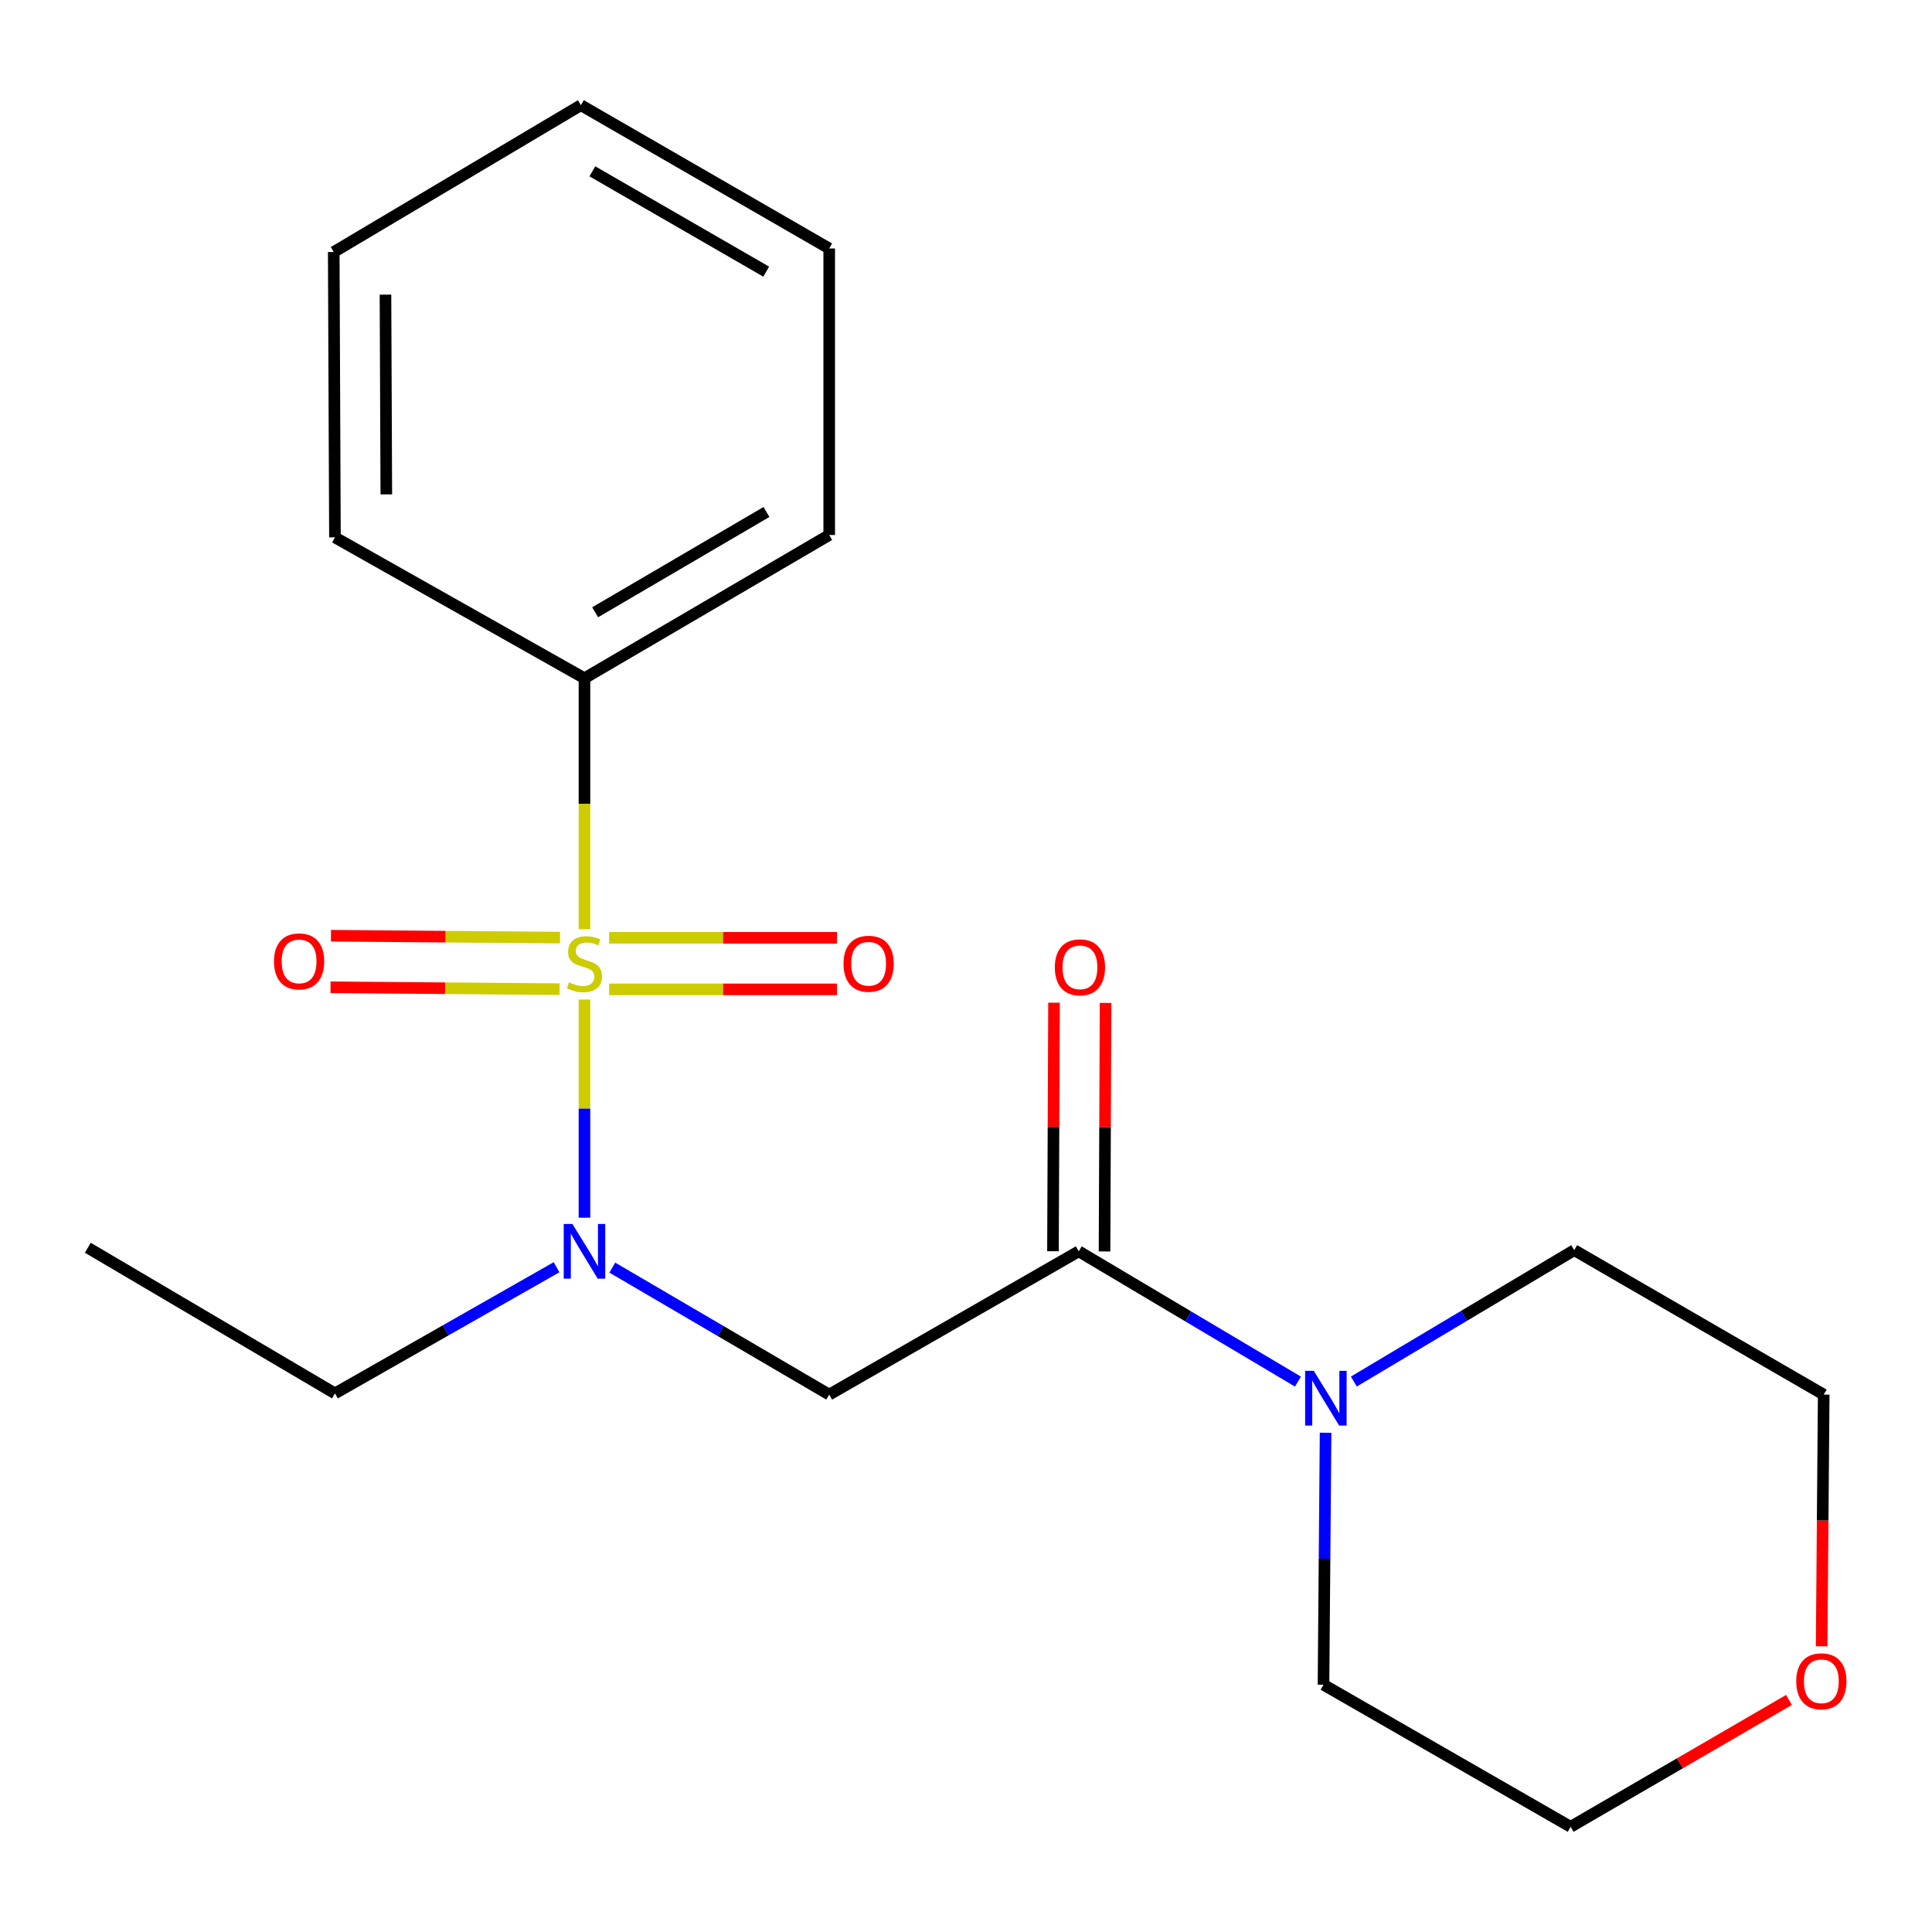 <?xml version='1.0' encoding='iso-8859-1'?>
<svg version='1.1' baseProfile='full'
              xmlns='http://www.w3.org/2000/svg'
                      xmlns:rdkit='http://www.rdkit.org/xml'
                      xmlns:xlink='http://www.w3.org/1999/xlink'
                  xml:space='preserve'
width='1000px' height='1000px' viewBox='0 0 1000 1000'>
<!-- END OF HEADER -->
<rect style='opacity:1.0;fill:#FFFFFF;stroke:none' width='1000' height='1000' x='0' y='0'> </rect>
<path class='bond-0' d='M 302.522,517.358 L 302.522,573.814' style='fill:none;fill-rule:evenodd;stroke:#CCCC00;stroke-width:6px;stroke-linecap:butt;stroke-linejoin:miter;stroke-opacity:1' />
<path class='bond-0' d='M 302.522,573.814 L 302.522,630.269' style='fill:none;fill-rule:evenodd;stroke:#0000FF;stroke-width:6px;stroke-linecap:butt;stroke-linejoin:miter;stroke-opacity:1' />
<path class='bond-4' d='M 289.859,485.307 L 230.581,484.82' style='fill:none;fill-rule:evenodd;stroke:#CCCC00;stroke-width:6px;stroke-linecap:butt;stroke-linejoin:miter;stroke-opacity:1' />
<path class='bond-4' d='M 230.581,484.82 L 171.302,484.332' style='fill:none;fill-rule:evenodd;stroke:#FF0000;stroke-width:6px;stroke-linecap:butt;stroke-linejoin:miter;stroke-opacity:1' />
<path class='bond-4' d='M 289.639,511.992 L 230.361,511.504' style='fill:none;fill-rule:evenodd;stroke:#CCCC00;stroke-width:6px;stroke-linecap:butt;stroke-linejoin:miter;stroke-opacity:1' />
<path class='bond-4' d='M 230.361,511.504 L 171.083,511.016' style='fill:none;fill-rule:evenodd;stroke:#FF0000;stroke-width:6px;stroke-linecap:butt;stroke-linejoin:miter;stroke-opacity:1' />
<path class='bond-5' d='M 315.279,512.097 L 374.261,512.097' style='fill:none;fill-rule:evenodd;stroke:#CCCC00;stroke-width:6px;stroke-linecap:butt;stroke-linejoin:miter;stroke-opacity:1' />
<path class='bond-5' d='M 374.261,512.097 L 433.244,512.097' style='fill:none;fill-rule:evenodd;stroke:#FF0000;stroke-width:6px;stroke-linecap:butt;stroke-linejoin:miter;stroke-opacity:1' />
<path class='bond-5' d='M 315.279,485.412 L 374.261,485.412' style='fill:none;fill-rule:evenodd;stroke:#CCCC00;stroke-width:6px;stroke-linecap:butt;stroke-linejoin:miter;stroke-opacity:1' />
<path class='bond-5' d='M 374.261,485.412 L 433.244,485.412' style='fill:none;fill-rule:evenodd;stroke:#FF0000;stroke-width:6px;stroke-linecap:butt;stroke-linejoin:miter;stroke-opacity:1' />
<path class='bond-6' d='M 302.522,480.942 L 302.522,416.005' style='fill:none;fill-rule:evenodd;stroke:#CCCC00;stroke-width:6px;stroke-linecap:butt;stroke-linejoin:miter;stroke-opacity:1' />
<path class='bond-6' d='M 302.522,416.005 L 302.522,351.067' style='fill:none;fill-rule:evenodd;stroke:#000000;stroke-width:6px;stroke-linecap:butt;stroke-linejoin:miter;stroke-opacity:1' />
<path class='bond-2' d='M 316.932,656.123 L 373.067,688.983' style='fill:none;fill-rule:evenodd;stroke:#0000FF;stroke-width:6px;stroke-linecap:butt;stroke-linejoin:miter;stroke-opacity:1' />
<path class='bond-2' d='M 373.067,688.983 L 429.202,721.843' style='fill:none;fill-rule:evenodd;stroke:#000000;stroke-width:6px;stroke-linecap:butt;stroke-linejoin:miter;stroke-opacity:1' />
<path class='bond-9' d='M 288.066,655.918 L 230.716,688.569' style='fill:none;fill-rule:evenodd;stroke:#0000FF;stroke-width:6px;stroke-linecap:butt;stroke-linejoin:miter;stroke-opacity:1' />
<path class='bond-9' d='M 230.716,688.569 L 173.366,721.22' style='fill:none;fill-rule:evenodd;stroke:#000000;stroke-width:6px;stroke-linecap:butt;stroke-linejoin:miter;stroke-opacity:1' />
<path class='bond-1' d='M 558.359,647.688 L 429.202,721.843' style='fill:none;fill-rule:evenodd;stroke:#000000;stroke-width:6px;stroke-linecap:butt;stroke-linejoin:miter;stroke-opacity:1' />
<path class='bond-3' d='M 558.359,647.688 L 615.084,681.402' style='fill:none;fill-rule:evenodd;stroke:#000000;stroke-width:6px;stroke-linecap:butt;stroke-linejoin:miter;stroke-opacity:1' />
<path class='bond-3' d='M 615.084,681.402 L 671.81,715.117' style='fill:none;fill-rule:evenodd;stroke:#0000FF;stroke-width:6px;stroke-linecap:butt;stroke-linejoin:miter;stroke-opacity:1' />
<path class='bond-7' d='M 571.701,647.744 L 571.973,583.423' style='fill:none;fill-rule:evenodd;stroke:#000000;stroke-width:6px;stroke-linecap:butt;stroke-linejoin:miter;stroke-opacity:1' />
<path class='bond-7' d='M 571.973,583.423 L 572.246,519.101' style='fill:none;fill-rule:evenodd;stroke:#FF0000;stroke-width:6px;stroke-linecap:butt;stroke-linejoin:miter;stroke-opacity:1' />
<path class='bond-7' d='M 545.016,647.631 L 545.288,583.31' style='fill:none;fill-rule:evenodd;stroke:#000000;stroke-width:6px;stroke-linecap:butt;stroke-linejoin:miter;stroke-opacity:1' />
<path class='bond-7' d='M 545.288,583.31 L 545.561,518.988' style='fill:none;fill-rule:evenodd;stroke:#FF0000;stroke-width:6px;stroke-linecap:butt;stroke-linejoin:miter;stroke-opacity:1' />
<path class='bond-10' d='M 686.121,741.578 L 685.58,806.792' style='fill:none;fill-rule:evenodd;stroke:#0000FF;stroke-width:6px;stroke-linecap:butt;stroke-linejoin:miter;stroke-opacity:1' />
<path class='bond-10' d='M 685.58,806.792 L 685.039,872.006' style='fill:none;fill-rule:evenodd;stroke:#000000;stroke-width:6px;stroke-linecap:butt;stroke-linejoin:miter;stroke-opacity:1' />
<path class='bond-11' d='M 700.751,715.078 L 757.785,681.079' style='fill:none;fill-rule:evenodd;stroke:#0000FF;stroke-width:6px;stroke-linecap:butt;stroke-linejoin:miter;stroke-opacity:1' />
<path class='bond-11' d='M 757.785,681.079 L 814.818,647.08' style='fill:none;fill-rule:evenodd;stroke:#000000;stroke-width:6px;stroke-linecap:butt;stroke-linejoin:miter;stroke-opacity:1' />
<path class='bond-14' d='M 302.522,351.067 L 429.202,276.912' style='fill:none;fill-rule:evenodd;stroke:#000000;stroke-width:6px;stroke-linecap:butt;stroke-linejoin:miter;stroke-opacity:1' />
<path class='bond-14' d='M 308.043,316.914 L 396.719,265.005' style='fill:none;fill-rule:evenodd;stroke:#000000;stroke-width:6px;stroke-linecap:butt;stroke-linejoin:miter;stroke-opacity:1' />
<path class='bond-15' d='M 302.522,351.067 L 173.366,278.157' style='fill:none;fill-rule:evenodd;stroke:#000000;stroke-width:6px;stroke-linecap:butt;stroke-linejoin:miter;stroke-opacity:1' />
<path class='bond-8' d='M 942.877,852.125 L 943.411,786.984' style='fill:none;fill-rule:evenodd;stroke:#FF0000;stroke-width:6px;stroke-linecap:butt;stroke-linejoin:miter;stroke-opacity:1' />
<path class='bond-8' d='M 943.411,786.984 L 943.945,721.843' style='fill:none;fill-rule:evenodd;stroke:#000000;stroke-width:6px;stroke-linecap:butt;stroke-linejoin:miter;stroke-opacity:1' />
<path class='bond-21' d='M 925.977,879.886 L 869.463,912.72' style='fill:none;fill-rule:evenodd;stroke:#FF0000;stroke-width:6px;stroke-linecap:butt;stroke-linejoin:miter;stroke-opacity:1' />
<path class='bond-21' d='M 869.463,912.72 L 812.95,945.554' style='fill:none;fill-rule:evenodd;stroke:#000000;stroke-width:6px;stroke-linecap:butt;stroke-linejoin:miter;stroke-opacity:1' />
<path class='bond-16' d='M 173.366,721.22 L 45.455,645.835' style='fill:none;fill-rule:evenodd;stroke:#000000;stroke-width:6px;stroke-linecap:butt;stroke-linejoin:miter;stroke-opacity:1' />
<path class='bond-13' d='M 685.039,872.006 L 812.95,945.554' style='fill:none;fill-rule:evenodd;stroke:#000000;stroke-width:6px;stroke-linecap:butt;stroke-linejoin:miter;stroke-opacity:1' />
<path class='bond-12' d='M 814.818,647.08 L 943.945,721.843' style='fill:none;fill-rule:evenodd;stroke:#000000;stroke-width:6px;stroke-linecap:butt;stroke-linejoin:miter;stroke-opacity:1' />
<path class='bond-18' d='M 429.202,276.912 L 429.202,128.616' style='fill:none;fill-rule:evenodd;stroke:#000000;stroke-width:6px;stroke-linecap:butt;stroke-linejoin:miter;stroke-opacity:1' />
<path class='bond-17' d='M 173.366,278.157 L 172.743,130.455' style='fill:none;fill-rule:evenodd;stroke:#000000;stroke-width:6px;stroke-linecap:butt;stroke-linejoin:miter;stroke-opacity:1' />
<path class='bond-17' d='M 199.957,255.889 L 199.521,152.498' style='fill:none;fill-rule:evenodd;stroke:#000000;stroke-width:6px;stroke-linecap:butt;stroke-linejoin:miter;stroke-opacity:1' />
<path class='bond-19' d='M 172.743,130.455 L 300.669,54.446' style='fill:none;fill-rule:evenodd;stroke:#000000;stroke-width:6px;stroke-linecap:butt;stroke-linejoin:miter;stroke-opacity:1' />
<path class='bond-20' d='M 429.202,128.616 L 300.669,54.446' style='fill:none;fill-rule:evenodd;stroke:#000000;stroke-width:6px;stroke-linecap:butt;stroke-linejoin:miter;stroke-opacity:1' />
<path class='bond-20' d='M 396.585,140.604 L 306.611,88.685' style='fill:none;fill-rule:evenodd;stroke:#000000;stroke-width:6px;stroke-linecap:butt;stroke-linejoin:miter;stroke-opacity:1' />
<path  class='atom-0' d='M 294.522 508.475
Q 294.842 508.595, 296.162 509.155
Q 297.482 509.715, 298.922 510.075
Q 300.402 510.395, 301.842 510.395
Q 304.522 510.395, 306.082 509.115
Q 307.642 507.795, 307.642 505.515
Q 307.642 503.955, 306.842 502.995
Q 306.082 502.035, 304.882 501.515
Q 303.682 500.995, 301.682 500.395
Q 299.162 499.635, 297.642 498.915
Q 296.162 498.195, 295.082 496.675
Q 294.042 495.155, 294.042 492.595
Q 294.042 489.035, 296.442 486.835
Q 298.882 484.635, 303.682 484.635
Q 306.962 484.635, 310.682 486.195
L 309.762 489.275
Q 306.362 487.875, 303.802 487.875
Q 301.042 487.875, 299.522 489.035
Q 298.002 490.155, 298.042 492.115
Q 298.042 493.635, 298.802 494.555
Q 299.602 495.475, 300.722 495.995
Q 301.882 496.515, 303.802 497.115
Q 306.362 497.915, 307.882 498.715
Q 309.402 499.515, 310.482 501.155
Q 311.602 502.755, 311.602 505.515
Q 311.602 509.435, 308.962 511.555
Q 306.362 513.635, 302.002 513.635
Q 299.482 513.635, 297.562 513.075
Q 295.682 512.555, 293.442 511.635
L 294.522 508.475
' fill='#CCCC00'/>
<path  class='atom-1' d='M 296.262 633.528
L 305.542 648.528
Q 306.462 650.008, 307.942 652.688
Q 309.422 655.368, 309.502 655.528
L 309.502 633.528
L 313.262 633.528
L 313.262 661.848
L 309.382 661.848
L 299.422 645.448
Q 298.262 643.528, 297.022 641.328
Q 295.822 639.128, 295.462 638.448
L 295.462 661.848
L 291.782 661.848
L 291.782 633.528
L 296.262 633.528
' fill='#0000FF'/>
<path  class='atom-4' d='M 680.01 709.551
L 689.29 724.551
Q 690.21 726.031, 691.69 728.711
Q 693.17 731.391, 693.25 731.551
L 693.25 709.551
L 697.01 709.551
L 697.01 737.871
L 693.13 737.871
L 683.17 721.471
Q 682.01 719.551, 680.77 717.351
Q 679.57 715.151, 679.21 714.471
L 679.21 737.871
L 675.53 737.871
L 675.53 709.551
L 680.01 709.551
' fill='#0000FF'/>
<path  class='atom-5' d='M 141.819 497.619
Q 141.819 490.819, 145.179 487.019
Q 148.539 483.219, 154.819 483.219
Q 161.099 483.219, 164.459 487.019
Q 167.819 490.819, 167.819 497.619
Q 167.819 504.499, 164.419 508.419
Q 161.019 512.299, 154.819 512.299
Q 148.579 512.299, 145.179 508.419
Q 141.819 504.539, 141.819 497.619
M 154.819 509.099
Q 159.139 509.099, 161.459 506.219
Q 163.819 503.299, 163.819 497.619
Q 163.819 492.059, 161.459 489.259
Q 159.139 486.419, 154.819 486.419
Q 150.499 486.419, 148.139 489.219
Q 145.819 492.019, 145.819 497.619
Q 145.819 503.339, 148.139 506.219
Q 150.499 509.099, 154.819 509.099
' fill='#FF0000'/>
<path  class='atom-6' d='M 436.602 498.835
Q 436.602 492.035, 439.962 488.235
Q 443.322 484.435, 449.602 484.435
Q 455.882 484.435, 459.242 488.235
Q 462.602 492.035, 462.602 498.835
Q 462.602 505.715, 459.202 509.635
Q 455.802 513.515, 449.602 513.515
Q 443.362 513.515, 439.962 509.635
Q 436.602 505.755, 436.602 498.835
M 449.602 510.315
Q 453.922 510.315, 456.242 507.435
Q 458.602 504.515, 458.602 498.835
Q 458.602 493.275, 456.242 490.475
Q 453.922 487.635, 449.602 487.635
Q 445.282 487.635, 442.922 490.435
Q 440.602 493.235, 440.602 498.835
Q 440.602 504.555, 442.922 507.435
Q 445.282 510.315, 449.602 510.315
' fill='#FF0000'/>
<path  class='atom-8' d='M 545.981 500.688
Q 545.981 493.888, 549.341 490.088
Q 552.701 486.288, 558.981 486.288
Q 565.261 486.288, 568.621 490.088
Q 571.981 493.888, 571.981 500.688
Q 571.981 507.568, 568.581 511.488
Q 565.181 515.368, 558.981 515.368
Q 552.741 515.368, 549.341 511.488
Q 545.981 507.608, 545.981 500.688
M 558.981 512.168
Q 563.301 512.168, 565.621 509.288
Q 567.981 506.368, 567.981 500.688
Q 567.981 495.128, 565.621 492.328
Q 563.301 489.488, 558.981 489.488
Q 554.661 489.488, 552.301 492.288
Q 549.981 495.088, 549.981 500.688
Q 549.981 506.408, 552.301 509.288
Q 554.661 512.168, 558.981 512.168
' fill='#FF0000'/>
<path  class='atom-9' d='M 929.729 870.233
Q 929.729 863.433, 933.089 859.633
Q 936.449 855.833, 942.729 855.833
Q 949.009 855.833, 952.369 859.633
Q 955.729 863.433, 955.729 870.233
Q 955.729 877.113, 952.329 881.033
Q 948.929 884.913, 942.729 884.913
Q 936.489 884.913, 933.089 881.033
Q 929.729 877.153, 929.729 870.233
M 942.729 881.713
Q 947.049 881.713, 949.369 878.833
Q 951.729 875.913, 951.729 870.233
Q 951.729 864.673, 949.369 861.873
Q 947.049 859.033, 942.729 859.033
Q 938.409 859.033, 936.049 861.833
Q 933.729 864.633, 933.729 870.233
Q 933.729 875.953, 936.049 878.833
Q 938.409 881.713, 942.729 881.713
' fill='#FF0000'/>
</svg>
